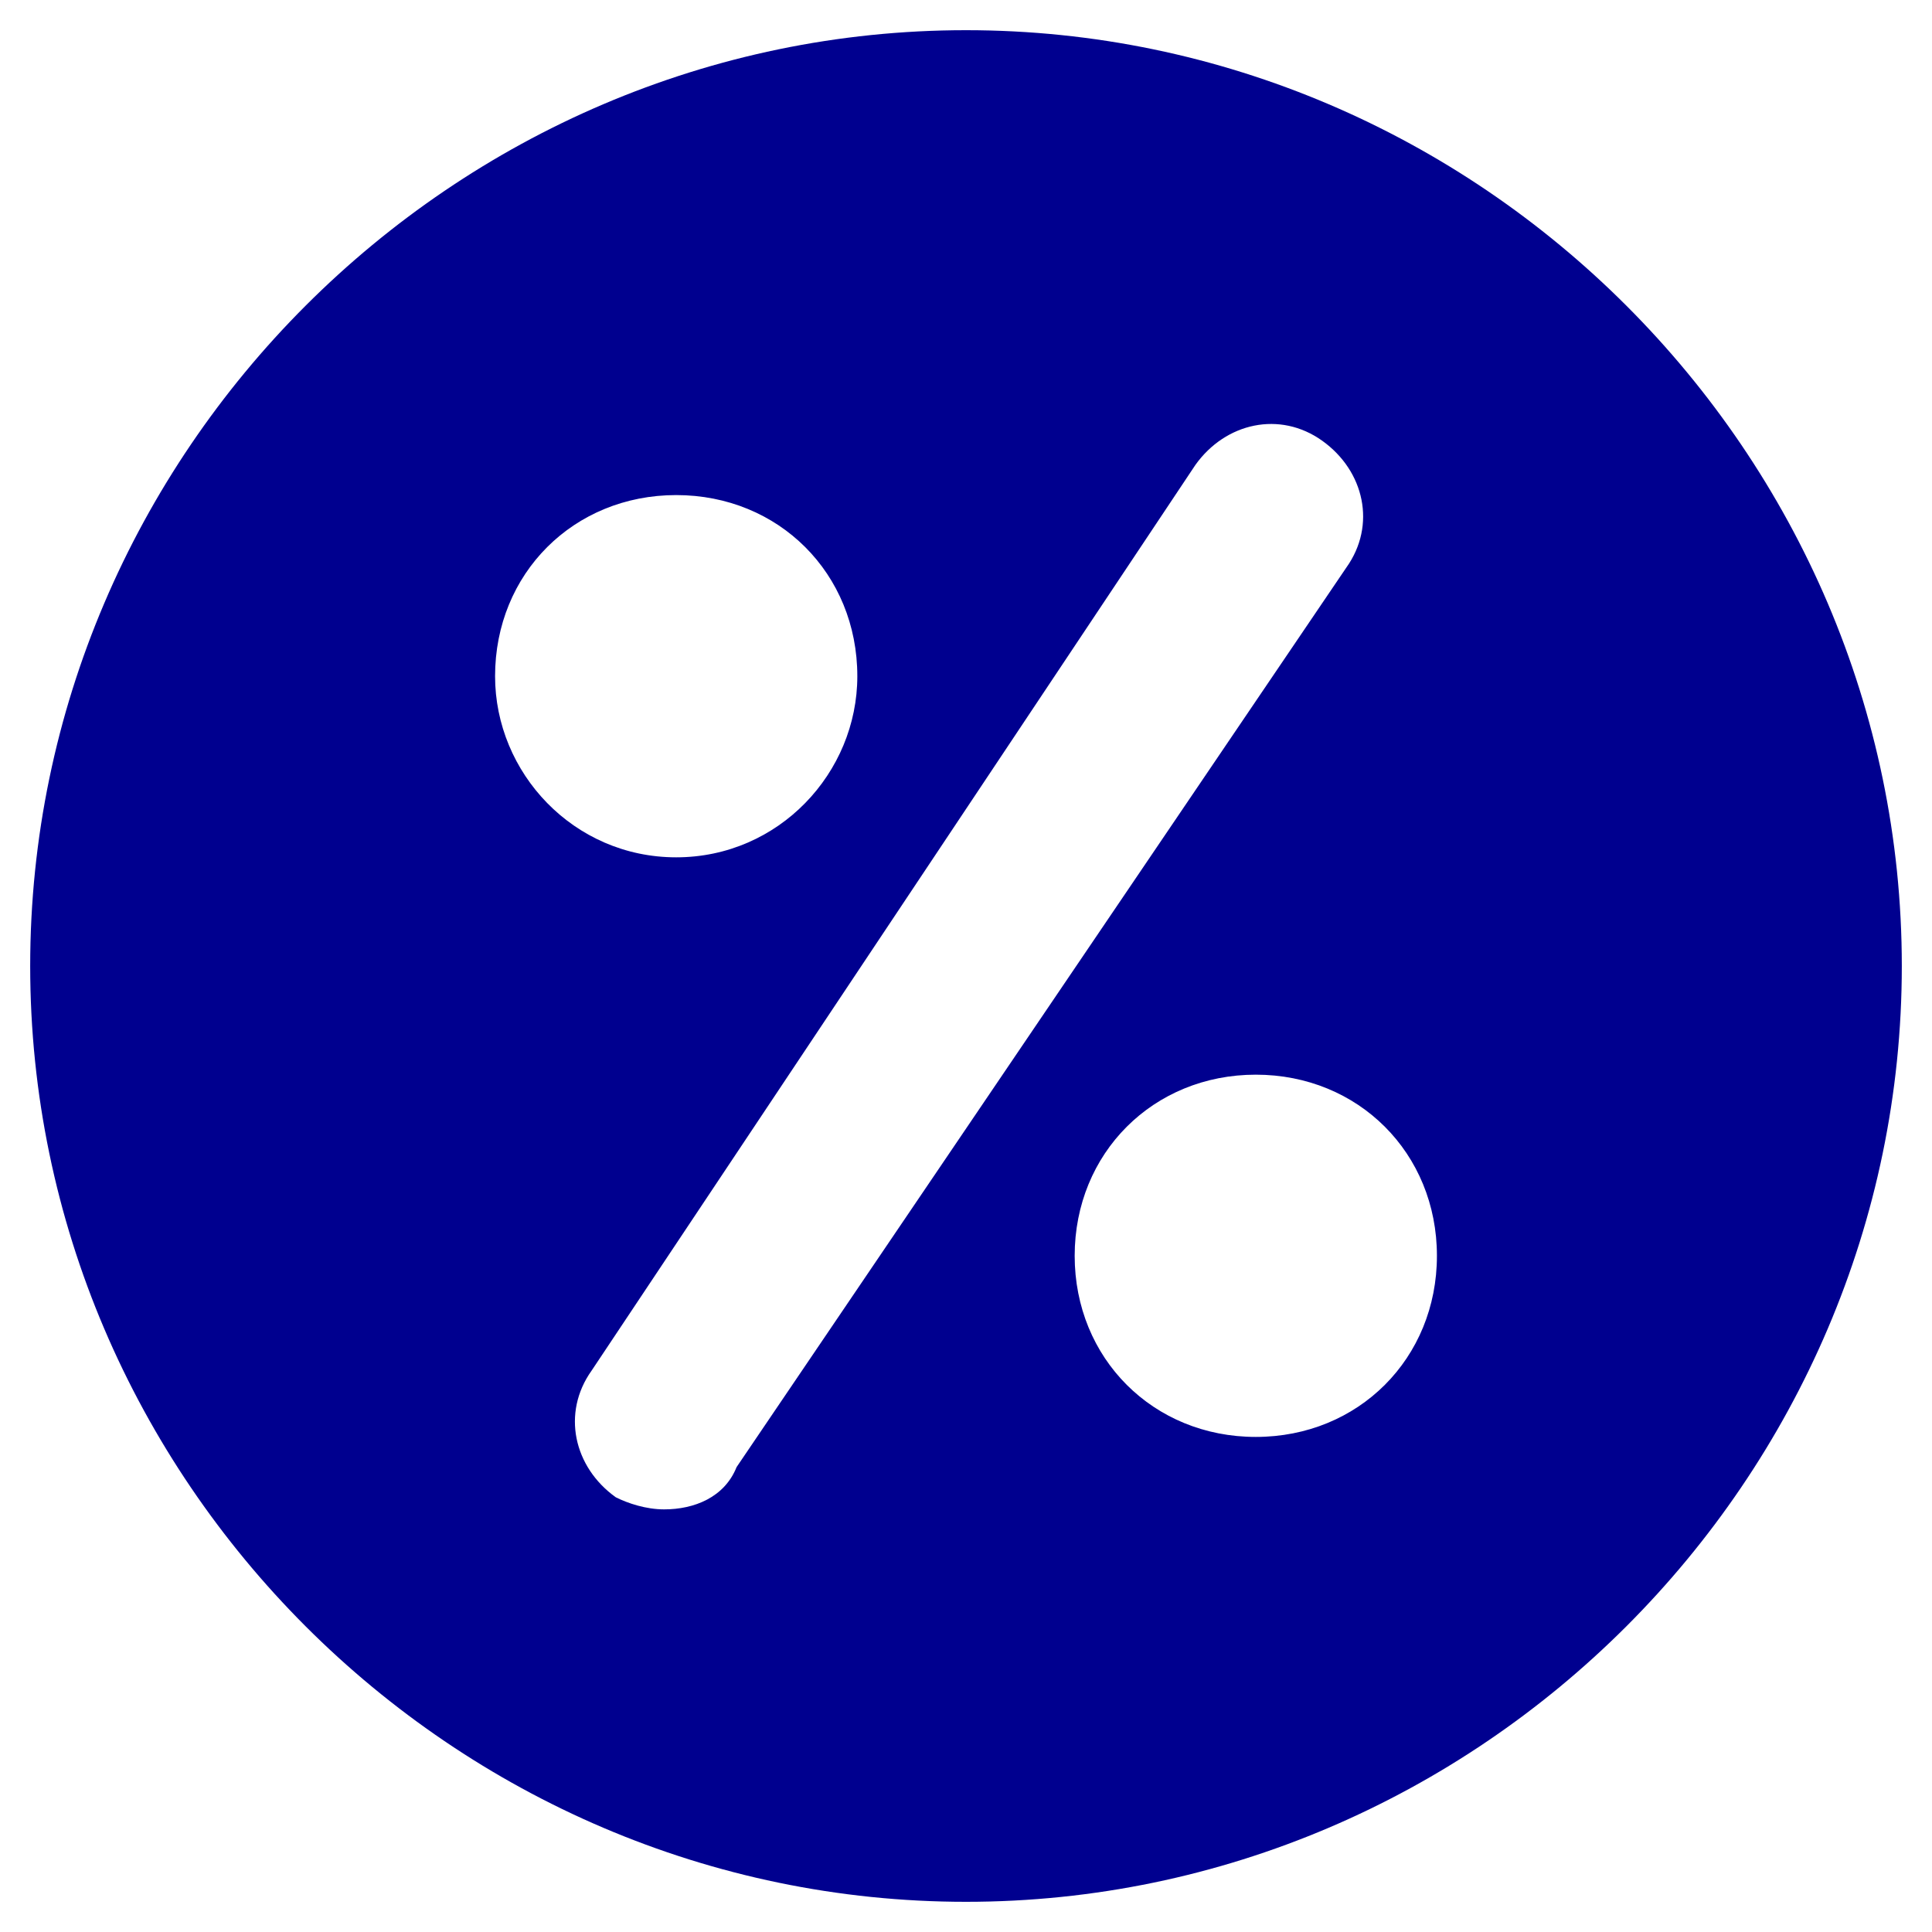 <svg version="1.1" id="Layer_2_1_" xmlns="http://www.w3.org/2000/svg" xmlns:xlink="http://www.w3.org/1999/xlink" x="0px" y="0px"
	 viewBox="0 0 32 32" style="enable-background:new 0 0 32 32;" xml:space="preserve">
<style type="text/css">
	.st0{fill:#00008F;}
</style>
<g>
	<path class="st0" d="M16,0.5C7.5,0.5,0.5,7.5,0.5,16s7,15.5,15.5,15.5s15.5-7,15.5-15.5S24.5,0.5,16,0.5z M8.2,11.2
		c0-1.7,1.3-3,3-3c1.7,0,3,1.3,3,3c0,1.6-1.3,3-3,3C9.5,14.2,8.2,12.8,8.2,11.2z M12.2,24.3C12,24.8,11.5,25,11,25
		c-0.3,0-0.6-0.1-0.8-0.2c-0.7-0.5-0.9-1.4-0.4-2.1l10-15c0.5-0.7,1.4-0.9,2.1-0.4c0.7,0.5,0.9,1.4,0.4,2.1L12.2,24.3z M20.8,23.8
		c-1.7,0-3-1.3-3-3c0-1.7,1.3-3,3-3c1.7,0,3,1.3,3,3C23.8,22.5,22.5,23.8,20.8,23.8z"/>
</g>
</svg>
